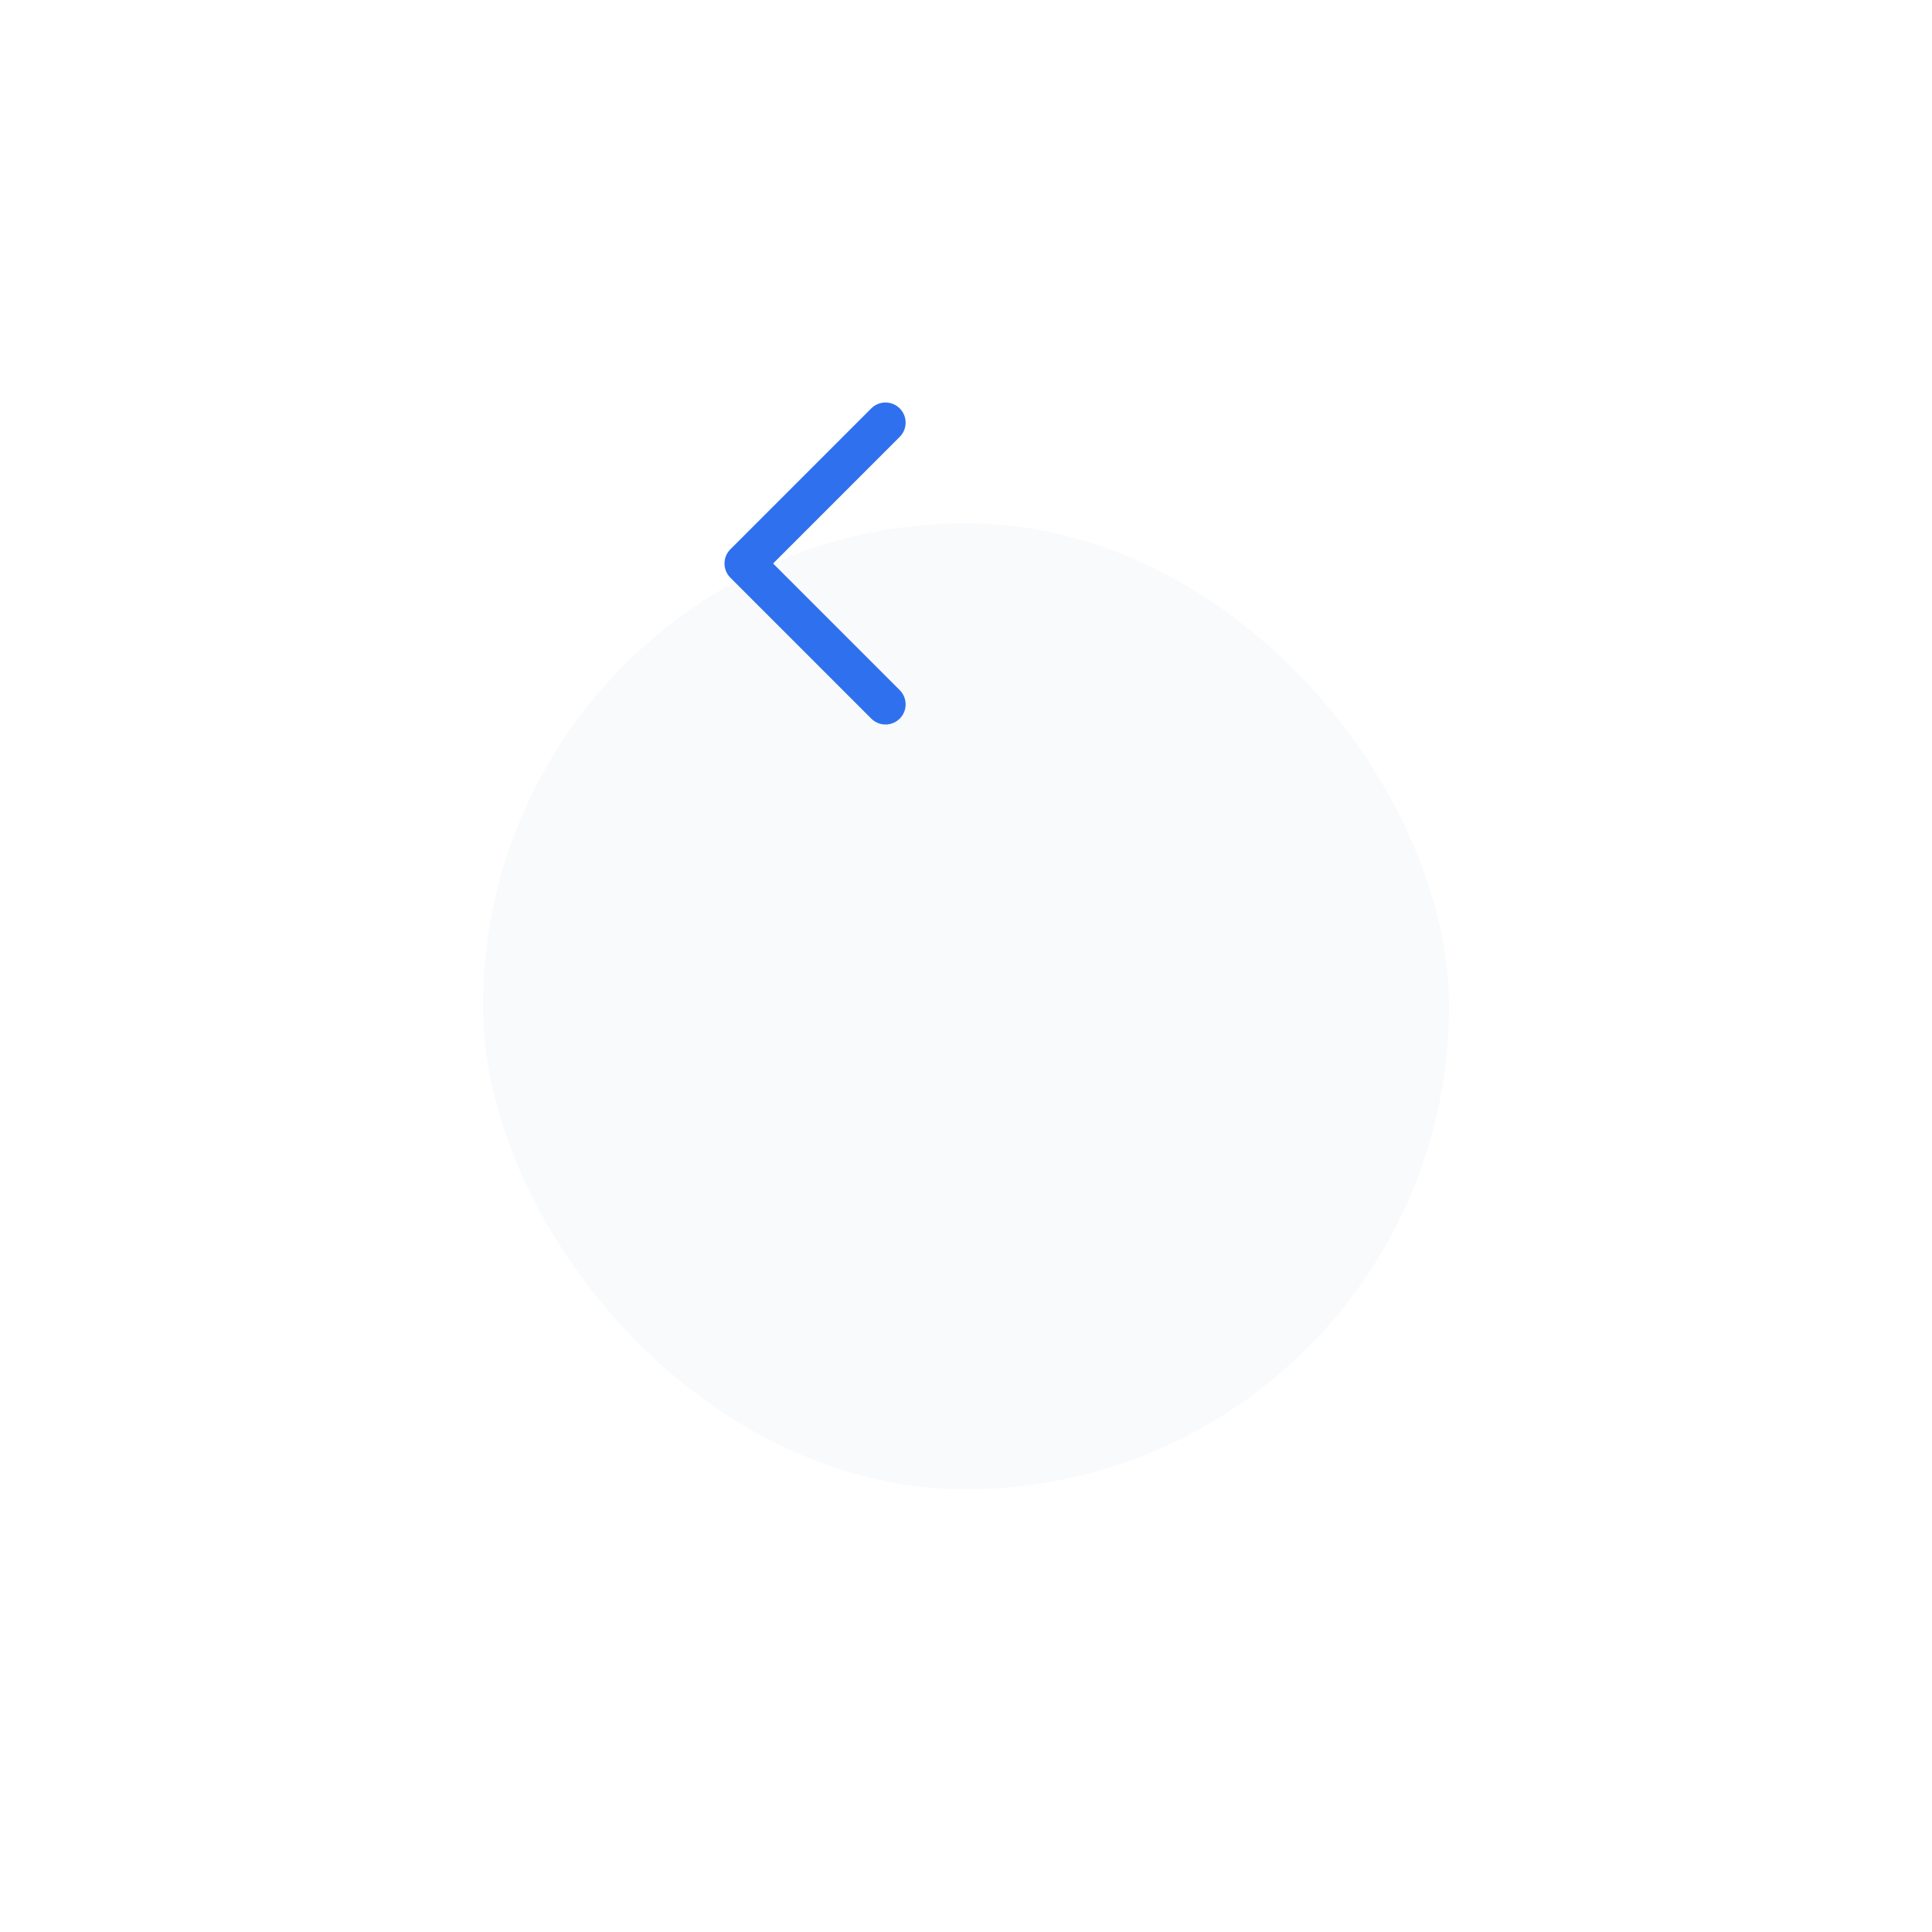           <svg
            width="96"
            height="96"
            viewBox="0 0 96 96"
            fill="none"
            xmlns="http://www.w3.org/2000/svg"
          >
            <g filter="url(#filter0_ddd_7899_19883)">
              <rect
                x="24"
                y="8"
                width="48"
                height="48"
                rx="24"
                fill="#F8FAFC"
              />
            </g>
            <path
              d="M44 35L37 28L44 21"
              stroke="#2F70EE"
              stroke-width="2"
              stroke-linecap="round"
              stroke-linejoin="round"
            />
            <defs>
              <filter
                id="filter0_ddd_7899_19883"
                x="0"
                y="0"
                width="96"
                height="96"
                filterUnits="userSpaceOnUse"
                color-interpolation-filters="sRGB"
              >
                <feFlood flood-opacity="0" result="BackgroundImageFix" />
                <feColorMatrix
                  in="SourceAlpha"
                  type="matrix"
                  values="0 0 0 0 0 0 0 0 0 0 0 0 0 0 0 0 0 0 127 0"
                  result="hardAlpha"
                />
                <feOffset />
                <feGaussianBlur stdDeviation="0.5" />
                <feColorMatrix
                  type="matrix"
                  values="0 0 0 0 0 0 0 0 0 0 0 0 0 0 0 0 0 0 0.04 0"
                />
                <feBlend
                  mode="normal"
                  in2="BackgroundImageFix"
                  result="effect1_dropShadow_7899_19883"
                />
                <feColorMatrix
                  in="SourceAlpha"
                  type="matrix"
                  values="0 0 0 0 0 0 0 0 0 0 0 0 0 0 0 0 0 0 127 0"
                  result="hardAlpha"
                />
                <feOffset dy="2" />
                <feGaussianBlur stdDeviation="3" />
                <feColorMatrix
                  type="matrix"
                  values="0 0 0 0 0 0 0 0 0 0 0 0 0 0 0 0 0 0 0.04 0"
                />
                <feBlend
                  mode="normal"
                  in2="effect1_dropShadow_7899_19883"
                  result="effect2_dropShadow_7899_19883"
                />
                <feColorMatrix
                  in="SourceAlpha"
                  type="matrix"
                  values="0 0 0 0 0 0 0 0 0 0 0 0 0 0 0 0 0 0 127 0"
                  result="hardAlpha"
                />
                <feOffset dy="16" />
                <feGaussianBlur stdDeviation="12" />
                <feColorMatrix
                  type="matrix"
                  values="0 0 0 0 0 0 0 0 0 0 0 0 0 0 0 0 0 0 0.06 0"
                />
                <feBlend
                  mode="normal"
                  in2="effect2_dropShadow_7899_19883"
                  result="effect3_dropShadow_7899_19883"
                />
                <feBlend
                  mode="normal"
                  in="SourceGraphic"
                  in2="effect3_dropShadow_7899_19883"
                  result="shape"
                />
              </filter>
            </defs>
          </svg>